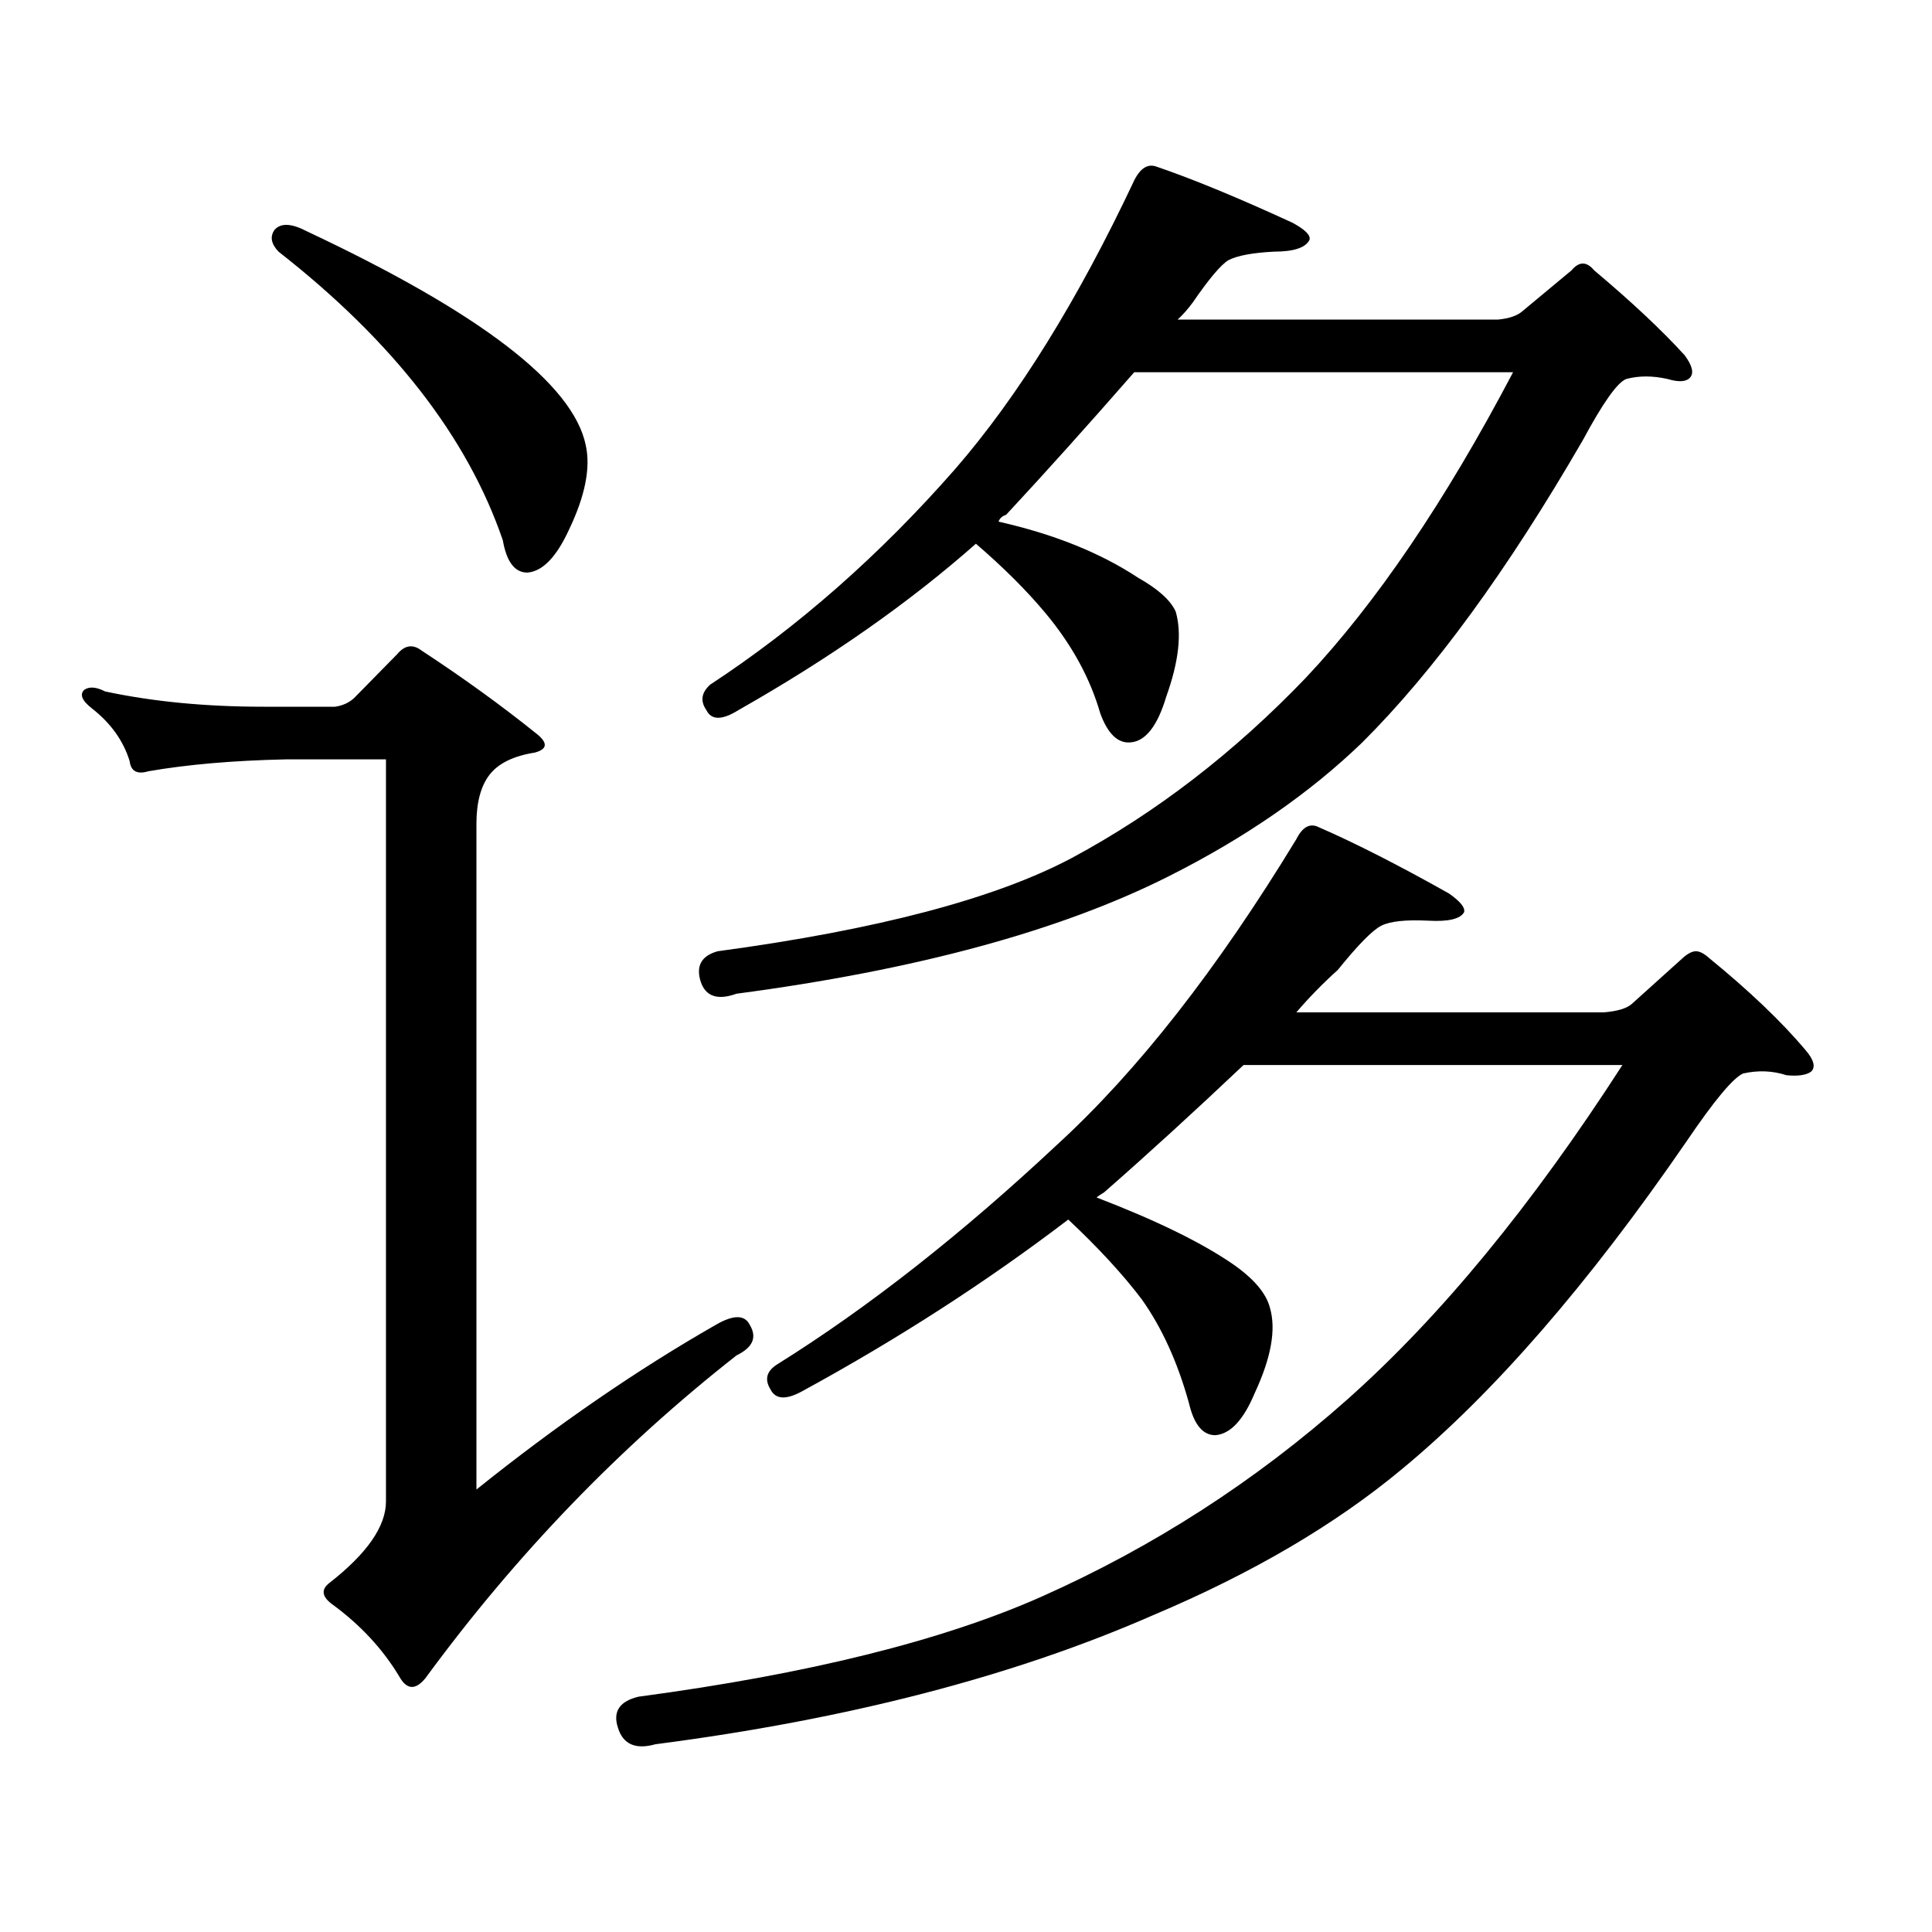 <?xml version="1.0" encoding="utf-8"?>
<!-- Generator: Adobe Illustrator 16.0.0, SVG Export Plug-In . SVG Version: 6.00 Build 0)  -->
<!DOCTYPE svg PUBLIC "-//W3C//DTD SVG 1.1//EN" "http://www.w3.org/Graphics/SVG/1.1/DTD/svg11.dtd">
<svg version="1.1" id="图层_1" xmlns="http://www.w3.org/2000/svg" xmlns:xlink="http://www.w3.org/1999/xlink" x="0px" y="0px"
	 width="1000px" height="1000px" viewBox="0 0 1000 1000" enable-background="new 0 0 1000 1000" xml:space="preserve">
<path d="M370.503,685.723c9.101-5.273,14.954-5.273,17.561,0c3.902,6.454,1.616,11.728-6.829,15.82
	c-60.486,47.461-114.144,103.12-160.972,166.992c-5.213,6.44-9.756,6.152-13.658-0.879c-8.46-14.063-19.847-26.367-34.146-36.914
	c-5.854-4.106-6.509-7.91-1.951-11.426c19.512-15.244,29.268-29.307,29.268-42.188V393.047h-51.706
	c-27.316,0.59-51.065,2.637-71.218,6.152c-5.854,1.758-9.115,0-9.756-5.273c-3.262-10.547-9.756-19.625-19.512-27.246
	c-5.213-4.093-6.509-7.32-3.902-9.668c2.592-1.758,6.174-1.456,10.731,0.879c24.71,5.273,52.026,7.91,81.949,7.91h37.072
	c3.902-0.577,7.149-2.047,9.756-4.395l22.438-22.852c3.902-4.684,8.125-5.273,12.683-1.758
	c21.463,14.063,41.295,28.427,59.511,43.066c5.854,4.696,5.519,7.91-0.976,9.668c-11.066,1.758-18.871,5.575-23.414,11.426
	c-4.558,5.863-6.829,14.364-6.829,25.488v344.531C288.219,737.578,329.528,709.164,370.503,685.723z M142.216,118.828
	c3.247-3.516,8.78-3.214,16.585,0.879c89.754,42.188,137.878,79.102,144.387,110.742c2.592,11.728-0.335,26.367-8.78,43.945
	c-6.509,14.063-13.658,21.396-21.463,21.973c-6.509,0-10.731-5.563-12.683-16.699c-18.216-53.312-56.919-103.121-116.095-149.414
	C140.265,126.161,139.609,122.344,142.216,118.828z M319.772,894.023c-2.606-8.213,0.976-13.486,10.731-15.82
	c87.803-11.729,157.39-29.004,208.775-51.855c57.88-25.791,110.562-59.766,158.045-101.953
	C745.448,681.63,792.932,623.91,839.76,551.25H643.667c-26.021,24.609-50.09,46.582-72.193,65.918
	c-1.951,1.181-3.262,2.06-3.902,2.637c30.563,11.728,53.978,23.153,70.242,34.277c11.052,7.621,17.561,15.243,19.512,22.852
	c3.247,11.137,0.641,25.79-7.805,43.945c-5.854,14.063-12.683,21.396-20.487,21.973c-6.509,0-11.066-5.563-13.658-16.699
	c-5.854-21.094-13.993-38.961-24.39-53.613c-9.756-12.882-22.438-26.656-38.048-41.309C510.652,663.461,464.8,693.056,415.38,720
	c-8.46,4.696-13.993,4.395-16.585-0.879c-3.262-5.273-1.951-9.668,3.902-13.184c46.828-29.293,94.952-67.086,144.387-113.379
	c41.615-38.082,82.925-90.816,123.899-158.203c3.247-6.441,7.149-8.487,11.707-6.152c18.856,8.212,41.295,19.638,67.315,34.277
	c5.854,4.105,8.445,7.333,7.805,9.668c-1.951,3.516-8.14,4.984-18.536,4.395c-11.707-0.577-19.847,0.302-24.39,2.637
	c-4.558,2.348-12.042,9.97-22.438,22.852c-7.805,7.031-14.969,14.364-21.463,21.973h159.021c7.149-0.577,12.027-2.047,14.634-4.395
	l26.341-23.73c2.592-2.335,4.878-3.516,6.829-3.516s4.223,1.181,6.829,3.516c20.808,17.001,37.393,32.821,49.755,47.461
	c4.543,5.273,5.519,9.091,2.927,11.426c-2.606,1.758-6.829,2.348-12.683,1.758c-7.164-2.335-14.634-2.637-22.438-0.879
	c-5.213,2.348-14.969,14.063-29.268,35.156c-50.73,73.828-99.845,130.38-147.313,169.629
	c-34.48,28.701-77.406,53.901-128.777,75.586c-72.193,31.641-158.045,53.901-257.555,66.797
	C328.873,905.737,322.364,902.813,319.772,894.023z M362.698,508.184c-2.606-8.199,0.32-13.473,8.78-15.82
	c82.59-11.124,143.731-27.246,183.41-48.34c43.566-23.429,83.9-54.492,120.973-93.164c36.417-38.672,72.193-91.406,107.314-158.203
	H587.083c-24.069,27.548-46.188,52.157-66.34,73.828c-1.951,0.59-3.262,1.758-3.902,3.516c28.612,6.454,52.682,16.122,72.193,29.004
	c10.396,5.863,16.905,11.728,19.512,17.578c3.247,11.137,1.616,25.79-4.878,43.945c-4.558,15.243-10.731,23.153-18.536,23.73
	c-6.509,0.59-11.707-4.395-15.609-14.941c-5.213-18.155-14.634-35.445-28.292-51.855c-9.756-11.715-21.798-23.73-36.097-36.035
	c-34.48,30.473-75.455,59.188-122.924,86.133c-8.46,5.273-13.993,5.273-16.585,0c-3.262-4.684-2.606-9.078,1.951-13.184
	c45.518-29.883,87.803-67.086,126.826-111.621c32.515-37.491,63.413-87.301,92.681-149.414c3.247-6.441,7.149-8.789,11.707-7.031
	c18.856,6.454,42.271,16.122,70.242,29.004c6.494,3.516,9.421,6.454,8.78,8.789c-1.951,4.105-8.14,6.152-18.536,6.152
	c-11.066,0.59-18.871,2.06-23.414,4.395c-3.902,2.348-10.091,9.668-18.536,21.973c-2.606,3.516-5.213,6.454-7.805,8.789h165.85
	c5.854-0.577,10.076-2.047,12.683-4.395l25.365-21.094c1.951-2.335,3.902-3.516,5.854-3.516s3.902,1.181,5.854,3.516
	c19.512,16.41,35.121,31.063,46.828,43.945c3.902,5.273,4.878,9.091,2.927,11.426c-1.951,2.348-5.854,2.637-11.707,0.879
	c-7.805-1.758-14.969-1.758-21.463,0c-4.558,1.758-12.042,12.305-22.438,31.641c-39.023,67.387-77.071,119.531-114.144,156.445
	c-27.316,26.367-60.821,49.521-100.485,69.434c-55.943,28.125-130.408,48.34-223.409,60.645
	C371.479,517.852,365.29,515.805,362.698,508.184z"/>
</svg>
